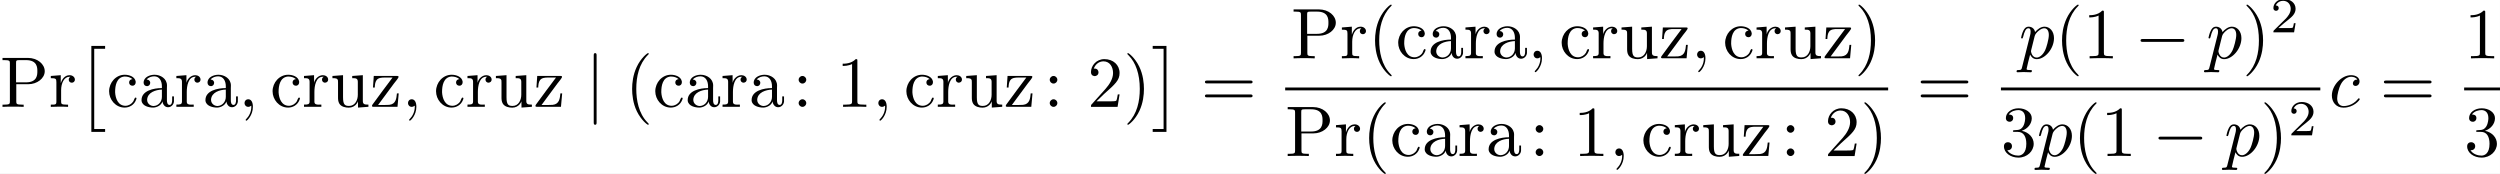 <?xml version='1.0' encoding='UTF-8'?>
<!-- This file was generated by dvisvgm 2.8.1 -->
<svg version='1.1' xmlns='http://www.w3.org/2000/svg' xmlns:xlink='http://www.w3.org/1999/xlink' width='521.104pt' height='36.261pt' viewBox='89.552 -70.302 521.104 36.261'>
<rect x="89.552" y="-70.302" width="521.104" height="36.261" fill="#808080" stroke="none"/>
<defs>
<path id='g4-50' d='M3.522-1.269H3.285C3.264-1.116 3.194-.704 3.103-.635C3.048-.593 2.511-.593 2.413-.593H1.13C1.862-1.241 2.106-1.437 2.525-1.764C3.041-2.176 3.522-2.608 3.522-3.271C3.522-4.115 2.783-4.631 1.89-4.631C1.025-4.631 .439-4.024 .439-3.382C.439-3.027 .739-2.992 .809-2.992C.976-2.992 1.179-3.11 1.179-3.361C1.179-3.487 1.13-3.731 .767-3.731C.983-4.226 1.458-4.38 1.785-4.38C2.483-4.38 2.845-3.836 2.845-3.271C2.845-2.664 2.413-2.183 2.19-1.932L.509-.272C.439-.209 .439-.195 .439 0H3.313L3.522-1.269Z'/>
<path id='g1-0' d='M6.565-2.291C6.735-2.291 6.914-2.291 6.914-2.491S6.735-2.69 6.565-2.69H1.176C1.006-2.69 .827-2.69 .827-2.491S1.006-2.291 1.176-2.291H6.565Z'/>
<path id='g1-106' d='M1.584-7.113C1.584-7.293 1.584-7.472 1.385-7.472S1.186-7.293 1.186-7.113V2.132C1.186 2.311 1.186 2.491 1.385 2.491S1.584 2.311 1.584 2.132V-7.113Z'/>
<path id='g2-59' d='M2.022-.01C2.022-.667 1.773-1.056 1.385-1.056C1.056-1.056 .857-.807 .857-.528C.857-.259 1.056 0 1.385 0C1.504 0 1.634-.04 1.733-.13C1.763-.149 1.773-.159 1.783-.159S1.803-.149 1.803-.01C1.803 .727 1.455 1.325 1.126 1.654C1.016 1.763 1.016 1.783 1.016 1.813C1.016 1.883 1.066 1.923 1.116 1.923C1.225 1.923 2.022 1.156 2.022-.01Z'/>
<path id='g2-99' d='M3.945-3.786C3.786-3.786 3.646-3.786 3.507-3.646C3.347-3.497 3.328-3.328 3.328-3.258C3.328-3.019 3.507-2.909 3.696-2.909C3.985-2.909 4.254-3.148 4.254-3.547C4.254-4.035 3.786-4.403 3.078-4.403C1.733-4.403 .408-2.979 .408-1.574C.408-.677 .986 .11 2.022 .11C3.447 .11 4.284-.946 4.284-1.066C4.284-1.126 4.224-1.196 4.164-1.196C4.115-1.196 4.095-1.176 4.035-1.096C3.248-.11 2.162-.11 2.042-.11C1.415-.11 1.146-.598 1.146-1.196C1.146-1.604 1.345-2.57 1.684-3.188C1.993-3.756 2.54-4.184 3.088-4.184C3.427-4.184 3.806-4.055 3.945-3.786Z'/>
<path id='g2-112' d='M.448 1.215C.369 1.554 .349 1.624-.09 1.624C-.209 1.624-.319 1.624-.319 1.813C-.319 1.893-.269 1.933-.189 1.933C.08 1.933 .369 1.903 .648 1.903C.976 1.903 1.315 1.933 1.634 1.933C1.684 1.933 1.813 1.933 1.813 1.733C1.813 1.624 1.714 1.624 1.574 1.624C1.076 1.624 1.076 1.554 1.076 1.465C1.076 1.345 1.494-.279 1.564-.528C1.694-.239 1.973 .11 2.481 .11C3.636 .11 4.882-1.345 4.882-2.809C4.882-3.746 4.314-4.403 3.557-4.403C3.059-4.403 2.58-4.045 2.252-3.656C2.152-4.194 1.724-4.403 1.355-4.403C.897-4.403 .707-4.015 .618-3.836C.438-3.497 .309-2.899 .309-2.869C.309-2.77 .408-2.77 .428-2.77C.528-2.77 .538-2.78 .598-2.999C.767-3.706 .966-4.184 1.325-4.184C1.494-4.184 1.634-4.105 1.634-3.726C1.634-3.497 1.604-3.387 1.564-3.218L.448 1.215ZM2.202-3.108C2.271-3.377 2.54-3.656 2.72-3.806C3.068-4.115 3.357-4.184 3.527-4.184C3.925-4.184 4.164-3.836 4.164-3.248S3.836-1.514 3.656-1.136C3.318-.438 2.839-.11 2.471-.11C1.813-.11 1.684-.936 1.684-.996C1.684-1.016 1.684-1.036 1.714-1.156L2.202-3.108Z'/>
<path id='g0-97' d='M1.116-3.796C1.365-4.105 1.803-4.244 2.172-4.244C2.909-4.244 3.238-3.577 3.238-2.869V-2.61C2.092-2.61 .408-2.252 .408-.946V-.867C.488-.1 1.455 .1 2.022 .1C2.531 .1 3.178-.239 3.308-.747H3.318C3.377-.319 3.646 .05 4.095 .05C4.503 .05 4.862-.279 4.912-.727V-1.455H4.663V-.946C4.663-.677 4.613-.269 4.304-.269C3.985-.269 3.935-.658 3.935-.927V-2.59C3.935-2.72 3.945-2.839 3.945-2.969C3.945-3.935 3.039-4.463 2.212-4.463C1.584-4.463 .697-4.154 .697-3.357C.697-3.068 .907-2.879 1.166-2.879C1.445-2.879 1.614-3.098 1.614-3.337C1.614-3.626 1.385-3.796 1.116-3.796ZM3.238-2.401V-1.395C3.238-.707 2.76-.159 2.112-.12H2.072C1.604-.12 1.186-.488 1.186-.966V-1.016C1.255-2.022 2.381-2.371 3.238-2.401Z'/>
<path id='g0-99' d='M3.577-3.856C3.318-3.836 3.108-3.676 3.108-3.397C3.108-3.128 3.298-2.939 3.567-2.939C3.866-2.939 4.025-3.158 4.025-3.437V-3.497C3.925-4.224 3.078-4.463 2.501-4.463C1.285-4.463 .329-3.397 .329-2.162C.329-1.036 1.205 .1 2.491 .1C3.148 .1 3.796-.259 4.065-.956C4.085-1.016 4.134-1.106 4.134-1.176S4.085-1.295 4.015-1.295C3.866-1.295 3.776-.917 3.706-.787C3.467-.399 3.059-.159 2.61-.149C1.544-.149 1.215-1.215 1.166-2.002V-2.122C1.166-2.919 1.355-4.115 2.451-4.214H2.531C2.899-4.214 3.288-4.105 3.577-3.856Z'/>
<path id='g0-114' d='M.269-4.294V-3.985H.418C.747-3.985 1.046-3.955 1.046-3.487V-.737C1.046-.329 .767-.319 .329-.319H.269V-.01H2.68V-.319C2.56-.319 2.421-.309 2.301-.309C1.983-.309 1.714-.359 1.714-.727V-2.052C1.714-2.899 1.913-4.184 2.889-4.184C2.929-4.184 2.959-4.184 2.999-4.174V-4.164C2.849-4.105 2.77-3.945 2.77-3.786C2.77-3.557 2.919-3.397 3.148-3.357C3.437-3.357 3.626-3.537 3.626-3.786C3.626-4.184 3.248-4.403 2.889-4.403C2.301-4.403 1.773-3.875 1.674-3.337L1.664-4.403L.269-4.294Z'/>
<path id='g0-117' d='M.319-4.294V-3.985H.458C.737-3.985 1.026-3.965 1.086-3.666C1.096-3.557 1.096-3.457 1.096-3.347V-1.365C1.096-1.036 1.106-.727 1.285-.438C1.554-.01 2.122 .11 2.59 .11C3.039 .11 3.447-.09 3.696-.458C3.766-.558 3.836-.658 3.866-.777L3.875 .1L5.32-.01V-.319H5.171C4.842-.319 4.543-.349 4.543-.797V-4.403L3.068-4.294V-3.985H3.218C3.547-3.985 3.846-3.955 3.846-3.487V-1.684C3.846-.946 3.467-.13 2.64-.13C2.082-.13 1.793-.269 1.793-1.325V-4.403L.319-4.294Z'/>
<path id='g0-122' d='M.528-4.294L.418-2.69H.667C.687-3.039 .707-3.447 .927-3.726C1.166-4.045 1.634-4.075 2.032-4.075H3.138C2.202-2.869 1.305-1.594 .389-.369C.339-.309 .279-.219 .279-.139C.279-.04 .349-.01 .448-.01H3.826L3.995-1.873H3.746C3.676-1.196 3.626-.379 2.67-.279C2.441-.259 2.222-.259 1.993-.259H1.126C1.853-1.255 2.59-2.252 3.328-3.238C3.547-3.527 3.975-4.005 3.975-4.174C3.975-4.264 3.895-4.294 3.816-4.294H.528Z'/>
<path id='g5-2' d='M2.012 11.547H3.925V11.148H2.411V0H3.925V-.399H2.012V11.547Z'/>
<path id='g5-3' d='M2.132 11.547V-.399H.219V0H1.733V11.148H.219V11.547H2.132Z'/>
<path id='g3-40' d='M3.298 2.391C3.298 2.361 3.298 2.341 3.128 2.172C1.883 .917 1.564-.966 1.564-2.491C1.564-4.224 1.943-5.958 3.168-7.203C3.298-7.323 3.298-7.342 3.298-7.372C3.298-7.442 3.258-7.472 3.198-7.472C3.098-7.472 2.202-6.795 1.614-5.529C1.106-4.433 .986-3.328 .986-2.491C.986-1.714 1.096-.508 1.644 .618C2.242 1.843 3.098 2.491 3.198 2.491C3.258 2.491 3.298 2.461 3.298 2.391Z'/>
<path id='g3-41' d='M2.879-2.491C2.879-3.268 2.77-4.473 2.222-5.599C1.624-6.824 .767-7.472 .667-7.472C.608-7.472 .568-7.432 .568-7.372C.568-7.342 .568-7.323 .757-7.143C1.733-6.157 2.301-4.573 2.301-2.491C2.301-.787 1.933 .966 .697 2.222C.568 2.341 .568 2.361 .568 2.391C.568 2.451 .608 2.491 .667 2.491C.767 2.491 1.664 1.813 2.252 .548C2.76-.548 2.879-1.654 2.879-2.491Z'/>
<path id='g3-49' d='M2.929-6.376C2.929-6.615 2.929-6.635 2.7-6.635C2.082-5.998 1.205-5.998 .887-5.998V-5.689C1.086-5.689 1.674-5.689 2.192-5.948V-.787C2.192-.428 2.162-.309 1.265-.309H.946V0C1.295-.03 2.162-.03 2.56-.03S3.826-.03 4.174 0V-.309H3.856C2.959-.309 2.929-.418 2.929-.787V-6.376Z'/>
<path id='g3-50' d='M1.265-.767L2.321-1.793C3.875-3.168 4.473-3.706 4.473-4.702C4.473-5.838 3.577-6.635 2.361-6.635C1.235-6.635 .498-5.719 .498-4.832C.498-4.274 .996-4.274 1.026-4.274C1.196-4.274 1.544-4.394 1.544-4.802C1.544-5.061 1.365-5.32 1.016-5.32C.936-5.32 .917-5.32 .887-5.31C1.116-5.958 1.654-6.326 2.232-6.326C3.138-6.326 3.567-5.519 3.567-4.702C3.567-3.905 3.068-3.118 2.521-2.501L.608-.369C.498-.259 .498-.239 .498 0H4.194L4.473-1.733H4.224C4.174-1.435 4.105-.996 4.005-.847C3.935-.767 3.278-.767 3.059-.767H1.265Z'/>
<path id='g3-51' d='M2.889-3.507C3.706-3.776 4.284-4.473 4.284-5.26C4.284-6.077 3.407-6.635 2.451-6.635C1.445-6.635 .687-6.037 .687-5.28C.687-4.951 .907-4.762 1.196-4.762C1.504-4.762 1.704-4.981 1.704-5.27C1.704-5.768 1.235-5.768 1.086-5.768C1.395-6.257 2.052-6.386 2.411-6.386C2.819-6.386 3.367-6.167 3.367-5.27C3.367-5.151 3.347-4.573 3.088-4.134C2.79-3.656 2.451-3.626 2.202-3.616C2.122-3.606 1.883-3.587 1.813-3.587C1.733-3.577 1.664-3.567 1.664-3.467C1.664-3.357 1.733-3.357 1.903-3.357H2.341C3.158-3.357 3.527-2.68 3.527-1.704C3.527-.349 2.839-.06 2.401-.06C1.973-.06 1.225-.229 .877-.817C1.225-.767 1.534-.986 1.534-1.365C1.534-1.724 1.265-1.923 .976-1.923C.737-1.923 .418-1.783 .418-1.345C.418-.438 1.345 .219 2.431 .219C3.646 .219 4.553-.687 4.553-1.704C4.553-2.521 3.925-3.298 2.889-3.507Z'/>
<path id='g3-58' d='M1.913-3.766C1.913-4.055 1.674-4.294 1.385-4.294S.857-4.055 .857-3.766S1.096-3.238 1.385-3.238S1.913-3.477 1.913-3.766ZM1.913-.528C1.913-.817 1.674-1.056 1.385-1.056S.857-.817 .857-.528S1.096 0 1.385 0S1.913-.239 1.913-.528Z'/>
<path id='g3-61' d='M6.844-3.258C6.994-3.258 7.183-3.258 7.183-3.457S6.994-3.656 6.854-3.656H.887C.747-3.656 .558-3.656 .558-3.457S.747-3.258 .897-3.258H6.844ZM6.854-1.325C6.994-1.325 7.183-1.325 7.183-1.524S6.994-1.724 6.844-1.724H.897C.747-1.724 .558-1.724 .558-1.524S.747-1.325 .887-1.325H6.854Z'/>
<path id='g3-80' d='M2.262-3.148H3.945C5.141-3.148 6.217-3.955 6.217-4.951C6.217-5.928 5.23-6.804 3.866-6.804H.349V-6.496H.588C1.355-6.496 1.375-6.386 1.375-6.027V-.777C1.375-.418 1.355-.309 .588-.309H.349V0C.697-.03 1.435-.03 1.813-.03S2.939-.03 3.288 0V-.309H3.049C2.281-.309 2.262-.418 2.262-.777V-3.148ZM2.232-3.407V-6.097C2.232-6.426 2.252-6.496 2.72-6.496H3.606C5.191-6.496 5.191-5.44 5.191-4.951C5.191-4.483 5.191-3.407 3.606-3.407H2.232Z'/>
<path id='g3-114' d='M1.664-3.308V-4.403L.279-4.294V-3.985C.976-3.985 1.056-3.915 1.056-3.427V-.757C1.056-.309 .946-.309 .279-.309V0C.667-.01 1.136-.03 1.415-.03C1.813-.03 2.281-.03 2.68 0V-.309H2.471C1.733-.309 1.714-.418 1.714-.777V-2.311C1.714-3.298 2.132-4.184 2.889-4.184C2.959-4.184 2.979-4.184 2.999-4.174C2.969-4.164 2.77-4.045 2.77-3.786C2.77-3.507 2.979-3.357 3.198-3.357C3.377-3.357 3.626-3.477 3.626-3.796S3.318-4.403 2.889-4.403C2.162-4.403 1.803-3.736 1.664-3.308Z'/>
</defs>
<g id='page1' transform='matrix(1.5 0 0 1.5 0 0)'>
<rect x='59.701' y='-46.868' width='347.402' height='24.174' fill='#fff'/>
<use x='59.701' y='-32.018' xlink:href='#g3-80'/>
<use x='66.481' y='-32.018' xlink:href='#g3-114'/>
<use x='70.383' y='-40.088' xlink:href='#g5-2'/>
<use x='74.534' y='-32.018' xlink:href='#g0-99'/>
<use x='78.961' y='-32.018' xlink:href='#g0-97'/>
<use x='83.941' y='-32.018' xlink:href='#g0-114'/>
<use x='87.842' y='-32.018' xlink:href='#g0-97'/>
<use x='92.822' y='-32.018' xlink:href='#g2-59'/>
<use x='97.25' y='-32.018' xlink:href='#g0-99'/>
<use x='101.677' y='-32.018' xlink:href='#g0-114'/>
<use x='105.578' y='-32.018' xlink:href='#g0-117'/>
<use x='111.112' y='-32.018' xlink:href='#g0-122'/>
<use x='115.538' y='-32.018' xlink:href='#g2-59'/>
<use x='119.966' y='-32.018' xlink:href='#g0-99'/>
<use x='124.393' y='-32.018' xlink:href='#g0-114'/>
<use x='128.294' y='-32.018' xlink:href='#g0-117'/>
<use x='133.827' y='-32.018' xlink:href='#g0-122'/>
<use x='141.021' y='-32.018' xlink:href='#g1-106'/>
<use x='146.556' y='-32.018' xlink:href='#g3-40'/>
<use x='150.431' y='-32.018' xlink:href='#g0-99'/>
<use x='154.857' y='-32.018' xlink:href='#g0-97'/>
<use x='159.837' y='-32.018' xlink:href='#g0-114'/>
<use x='163.739' y='-32.018' xlink:href='#g0-97'/>
<use x='169.826' y='-32.018' xlink:href='#g3-58'/>
<use x='175.914' y='-32.018' xlink:href='#g3-49'/>
<use x='180.895' y='-32.018' xlink:href='#g2-59'/>
<use x='185.323' y='-32.018' xlink:href='#g0-99'/>
<use x='189.75' y='-32.018' xlink:href='#g0-114'/>
<use x='193.651' y='-32.018' xlink:href='#g0-117'/>
<use x='199.184' y='-32.018' xlink:href='#g0-122'/>
<use x='204.718' y='-32.018' xlink:href='#g3-58'/>
<use x='210.806' y='-32.018' xlink:href='#g3-50'/>
<use x='215.787' y='-32.018' xlink:href='#g3-41'/>
<use x='219.662' y='-40.088' xlink:href='#g5-3'/>
<use x='226.58' y='-32.018' xlink:href='#g3-61'/>
<use x='239.11' y='-38.758' xlink:href='#g3-80'/>
<use x='245.891' y='-38.758' xlink:href='#g3-114'/>
<use x='249.793' y='-38.758' xlink:href='#g3-40'/>
<use x='253.667' y='-38.758' xlink:href='#g0-99'/>
<use x='258.094' y='-38.758' xlink:href='#g0-97'/>
<use x='263.074' y='-38.758' xlink:href='#g0-114'/>
<use x='266.975' y='-38.758' xlink:href='#g0-97'/>
<use x='271.955' y='-38.758' xlink:href='#g2-59'/>
<use x='276.383' y='-38.758' xlink:href='#g0-99'/>
<use x='280.81' y='-38.758' xlink:href='#g0-114'/>
<use x='284.711' y='-38.758' xlink:href='#g0-117'/>
<use x='290.244' y='-38.758' xlink:href='#g0-122'/>
<use x='294.671' y='-38.758' xlink:href='#g2-59'/>
<use x='299.099' y='-38.758' xlink:href='#g0-99'/>
<use x='303.525' y='-38.758' xlink:href='#g0-114'/>
<use x='307.427' y='-38.758' xlink:href='#g0-117'/>
<use x='312.96' y='-38.758' xlink:href='#g0-122'/>
<use x='317.387' y='-38.758' xlink:href='#g3-41'/>
<rect x='238.292' y='-34.708' height='.398' width='83.788'/>
<use x='238.292' y='-25.185' xlink:href='#g3-80'/>
<use x='245.072' y='-25.185' xlink:href='#g3-114'/>
<use x='248.974' y='-25.185' xlink:href='#g3-40'/>
<use x='252.848' y='-25.185' xlink:href='#g0-99'/>
<use x='257.275' y='-25.185' xlink:href='#g0-97'/>
<use x='262.255' y='-25.185' xlink:href='#g0-114'/>
<use x='266.156' y='-25.185' xlink:href='#g0-97'/>
<use x='272.243' y='-25.185' xlink:href='#g3-58'/>
<use x='278.332' y='-25.185' xlink:href='#g3-49'/>
<use x='283.313' y='-25.185' xlink:href='#g2-59'/>
<use x='287.741' y='-25.185' xlink:href='#g0-99'/>
<use x='292.168' y='-25.185' xlink:href='#g0-114'/>
<use x='296.069' y='-25.185' xlink:href='#g0-117'/>
<use x='301.602' y='-25.185' xlink:href='#g0-122'/>
<use x='307.136' y='-25.185' xlink:href='#g3-58'/>
<use x='313.224' y='-25.185' xlink:href='#g3-50'/>
<use x='318.205' y='-25.185' xlink:href='#g3-41'/>
<use x='326.043' y='-32.018' xlink:href='#g3-61'/>
<use x='340.245' y='-38.758' xlink:href='#g2-112'/>
<use x='345.257' y='-38.758' xlink:href='#g3-40'/>
<use x='349.132' y='-38.758' xlink:href='#g3-49'/>
<use x='356.327' y='-38.758' xlink:href='#g1-0'/>
<use x='366.289' y='-38.758' xlink:href='#g2-112'/>
<use x='371.302' y='-38.758' xlink:href='#g3-41'/>
<use x='375.176' y='-42.374' xlink:href='#g4-50'/>
<rect x='337.754' y='-34.708' height='.398' width='44.382'/>
<use x='337.754' y='-25.185' xlink:href='#g3-51'/>
<use x='342.735' y='-25.185' xlink:href='#g2-112'/>
<use x='347.748' y='-25.185' xlink:href='#g3-40'/>
<use x='351.622' y='-25.185' xlink:href='#g3-49'/>
<use x='358.817' y='-25.185' xlink:href='#g1-0'/>
<use x='368.78' y='-25.185' xlink:href='#g2-112'/>
<use x='373.793' y='-25.185' xlink:href='#g3-41'/>
<use x='377.667' y='-28.063' xlink:href='#g4-50'/>
<use x='383.332' y='-32.018' xlink:href='#g2-99'/>
<use x='390.411' y='-32.018' xlink:href='#g3-61'/>
<use x='402.122' y='-38.758' xlink:href='#g3-49'/>
<rect x='402.122' y='-34.708' height='.398' width='4.981'/>
<use x='402.122' y='-25.185' xlink:href='#g3-51'/>
</g>
</svg>